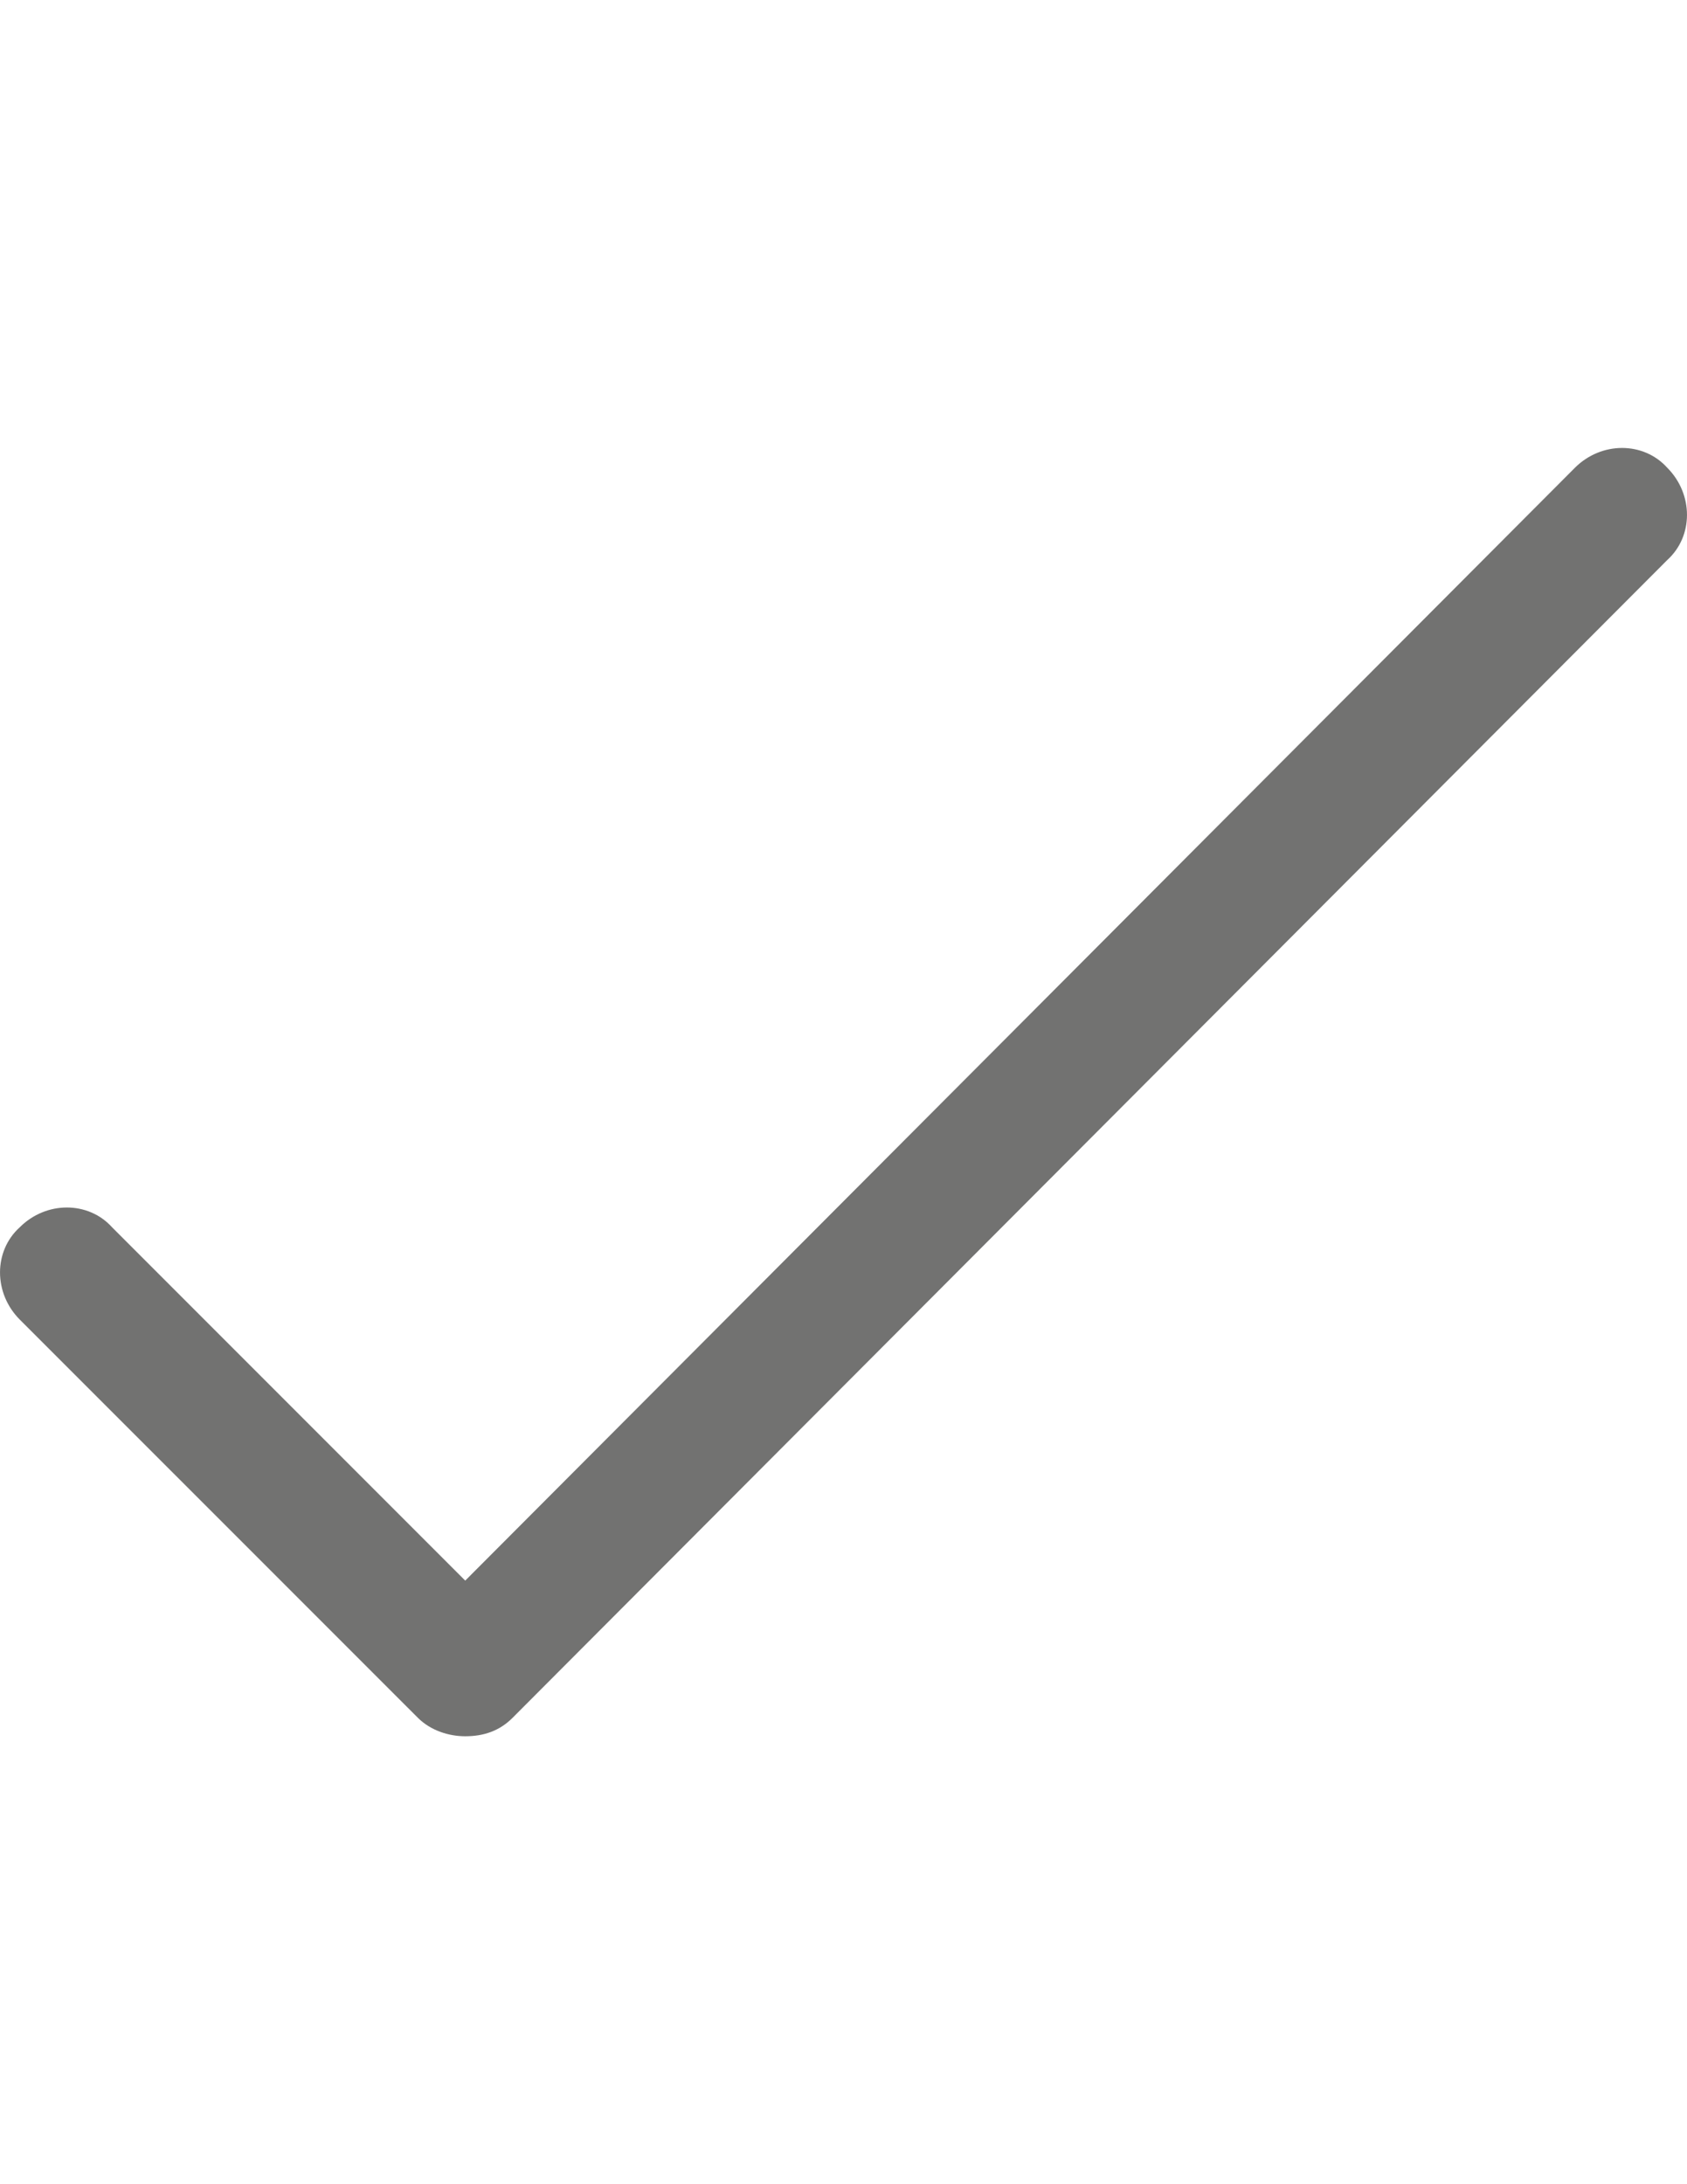 <?xml version="1.0" encoding="UTF-8"?>
<!DOCTYPE svg PUBLIC "-//W3C//DTD SVG 1.1//EN" "http://www.w3.org/Graphics/SVG/1.1/DTD/svg11.dtd">
<!-- Creator: CorelDRAW X7 -->
<svg xmlns="http://www.w3.org/2000/svg" xml:space="preserve" width="215.9mm" height="279.4mm" version="1.1" style="shape-rendering:geometricPrecision; text-rendering:geometricPrecision; image-rendering:optimizeQuality; fill-rule:evenodd; clip-rule:evenodd"
viewBox="0 0 21590 27940"
 xmlns:xlink="http://www.w3.org/1999/xlink">
 <defs>
  <style type="text/css">
   <![CDATA[
    .fil0 {fill:#727271}
   ]]>
  </style>
 </defs>
 <g id="Слой_x0020_1">
  <g id="_188268924160">
   <g>
    <path class="fil0" d="M5954 22210c-202,0 -438,-68 -607,-237l-5094 -5093c-337,-338 -337,-877 0,-1181 337,-337 877,-337 1181,0l4520 4520 14202 -14236c338,-337 877,-337 1181,0 337,338 337,877 0,1181l-14776 14809c-168,169 -371,237 -607,237z"/>
   </g>
  </g>
 </g>
</svg>
